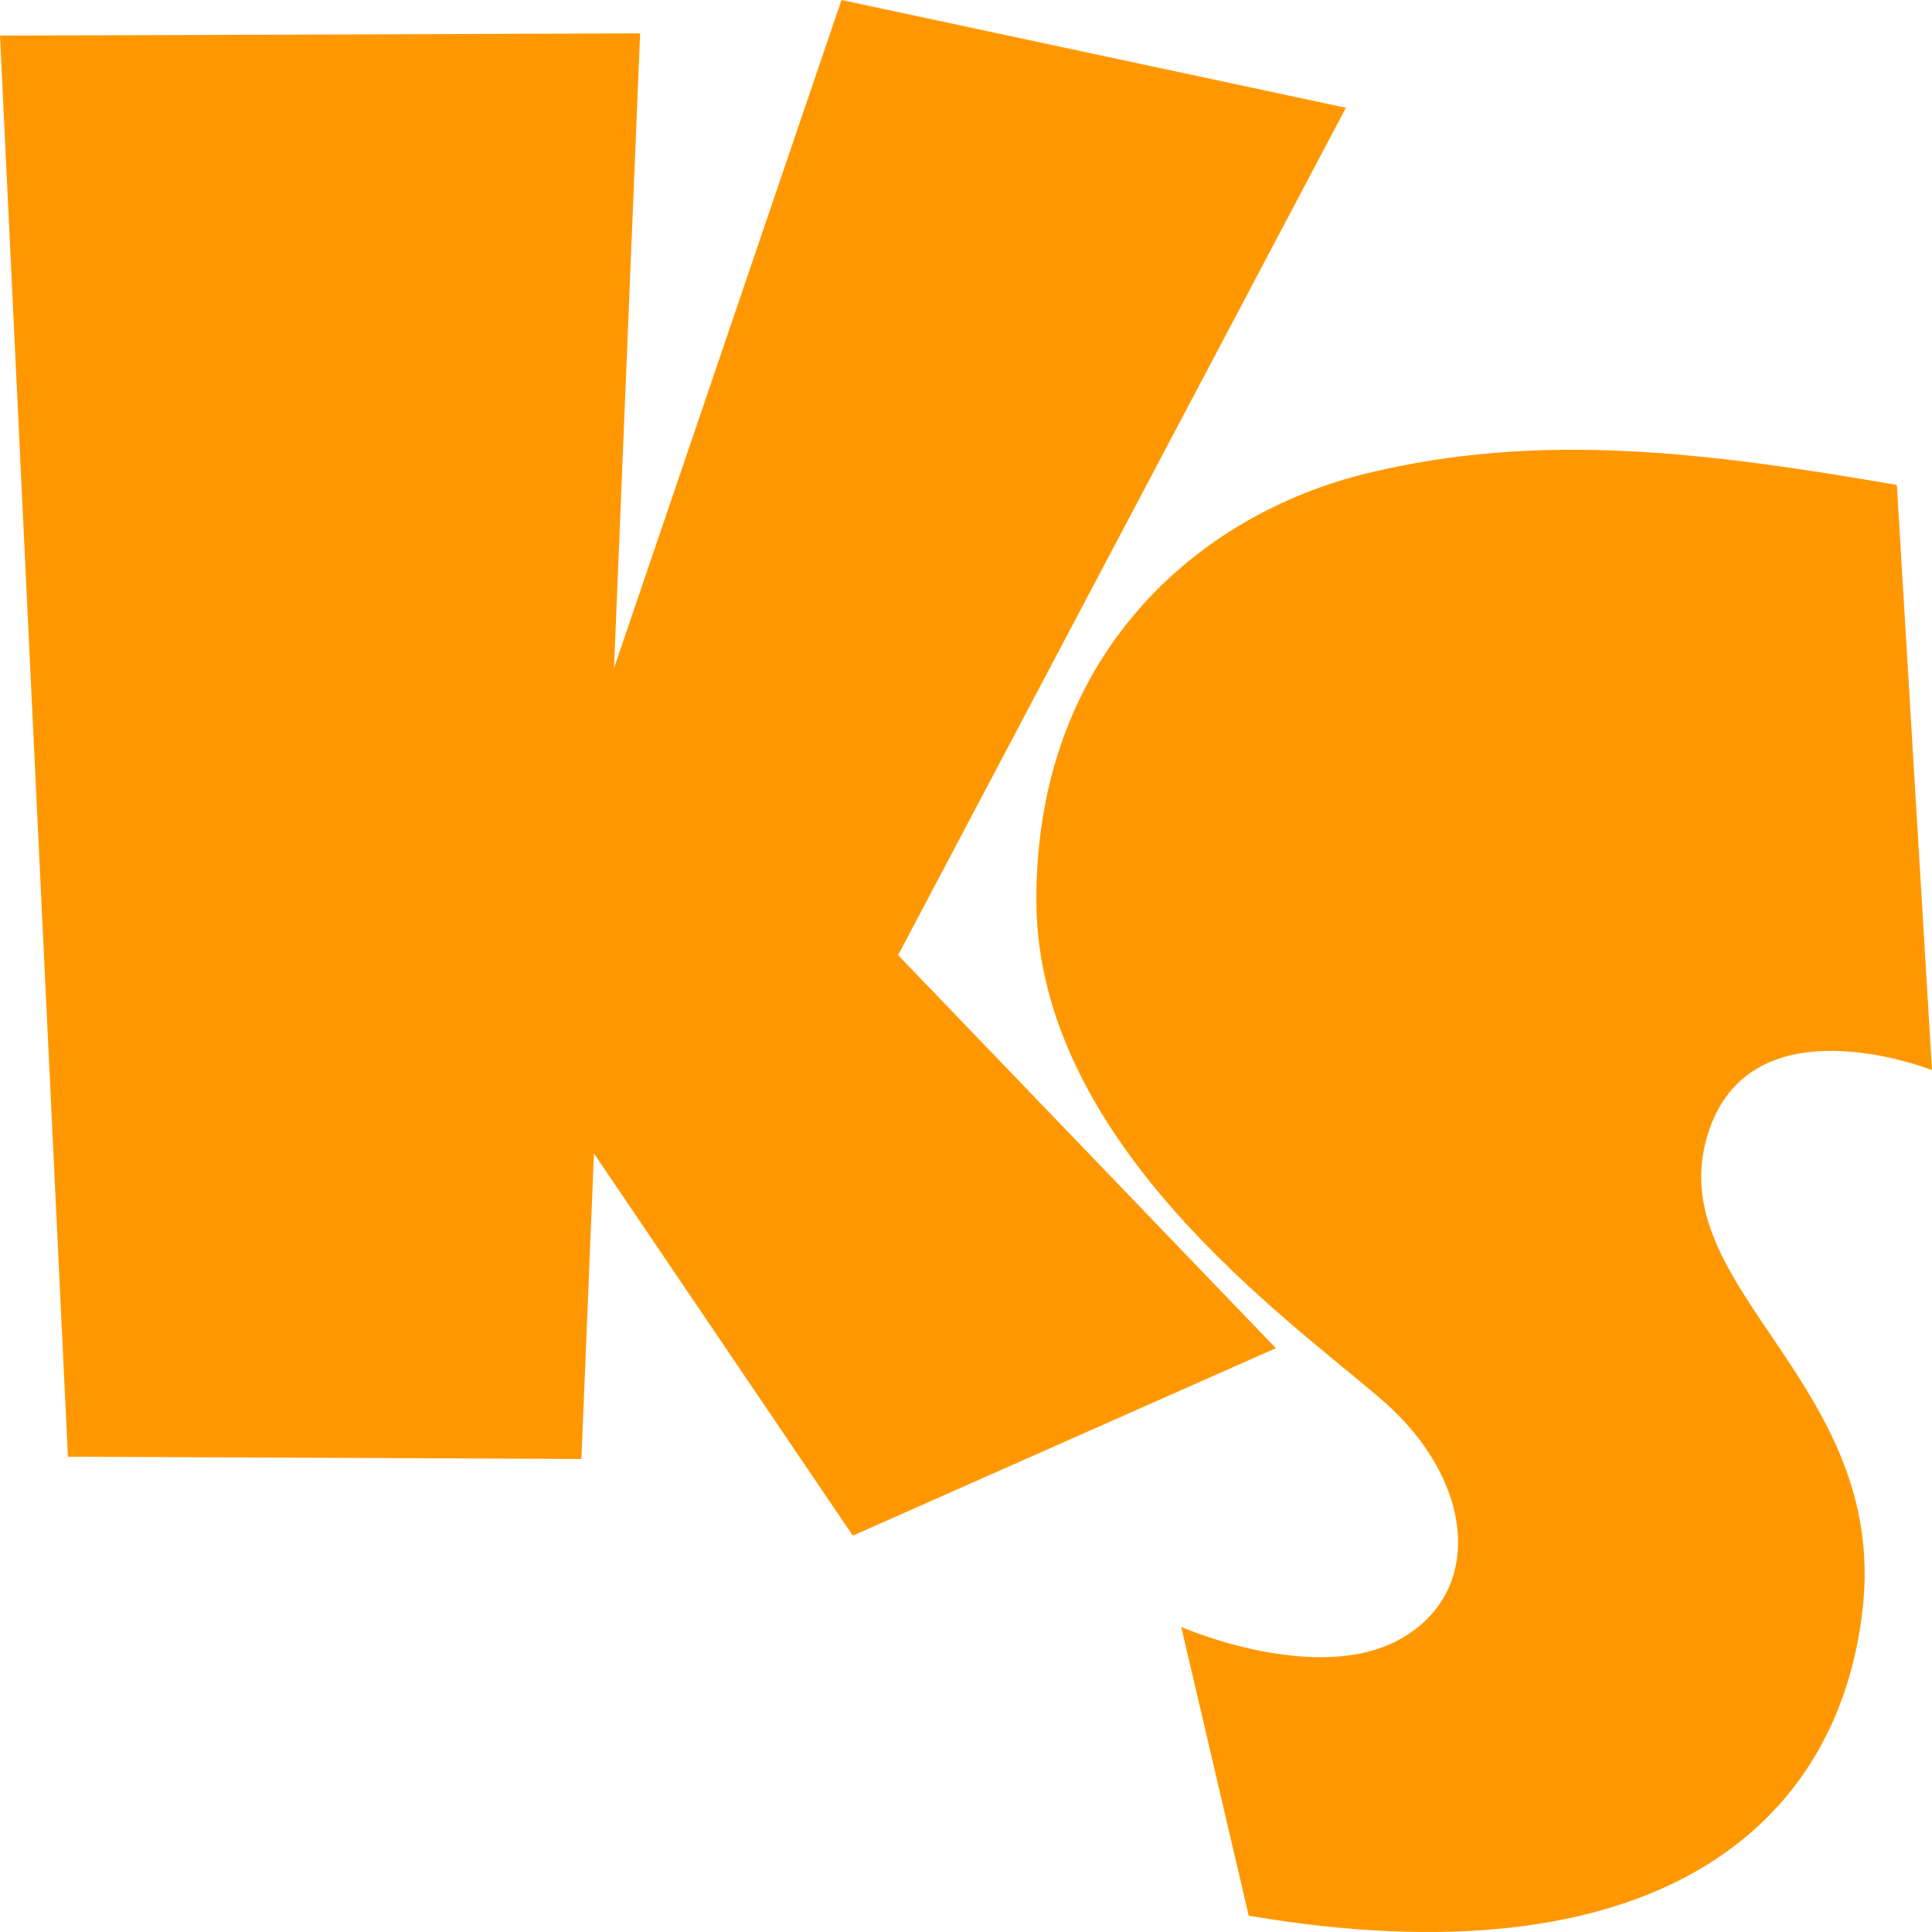 <svg xmlns="http://www.w3.org/2000/svg" xml:space="preserve" fill-rule="evenodd" clip-rule="evenodd" image-rendering="optimizeQuality" shape-rendering="geometricPrecision" text-rendering="geometricPrecision" viewBox="0 0 12800 12800"><g fill="#ff9800"><path d="m12567 3213 233 3877s-1255-501-1501 481c-246 983 1199 1608 1043 3074-156 1467-1393 2501-4069 2047l-447-1913s900 394 1457 77 480-1053-120-1575-2297-1703-2297-3321 1063-2551 2194-2825 2220-145 3507 78z" /><path d="m0 236 4241-15-173 4206L5575 0l3342 714-2967 5614 2503 2604-2803 1242-1715-2532-83 2024-3402-15z" /></g></svg>